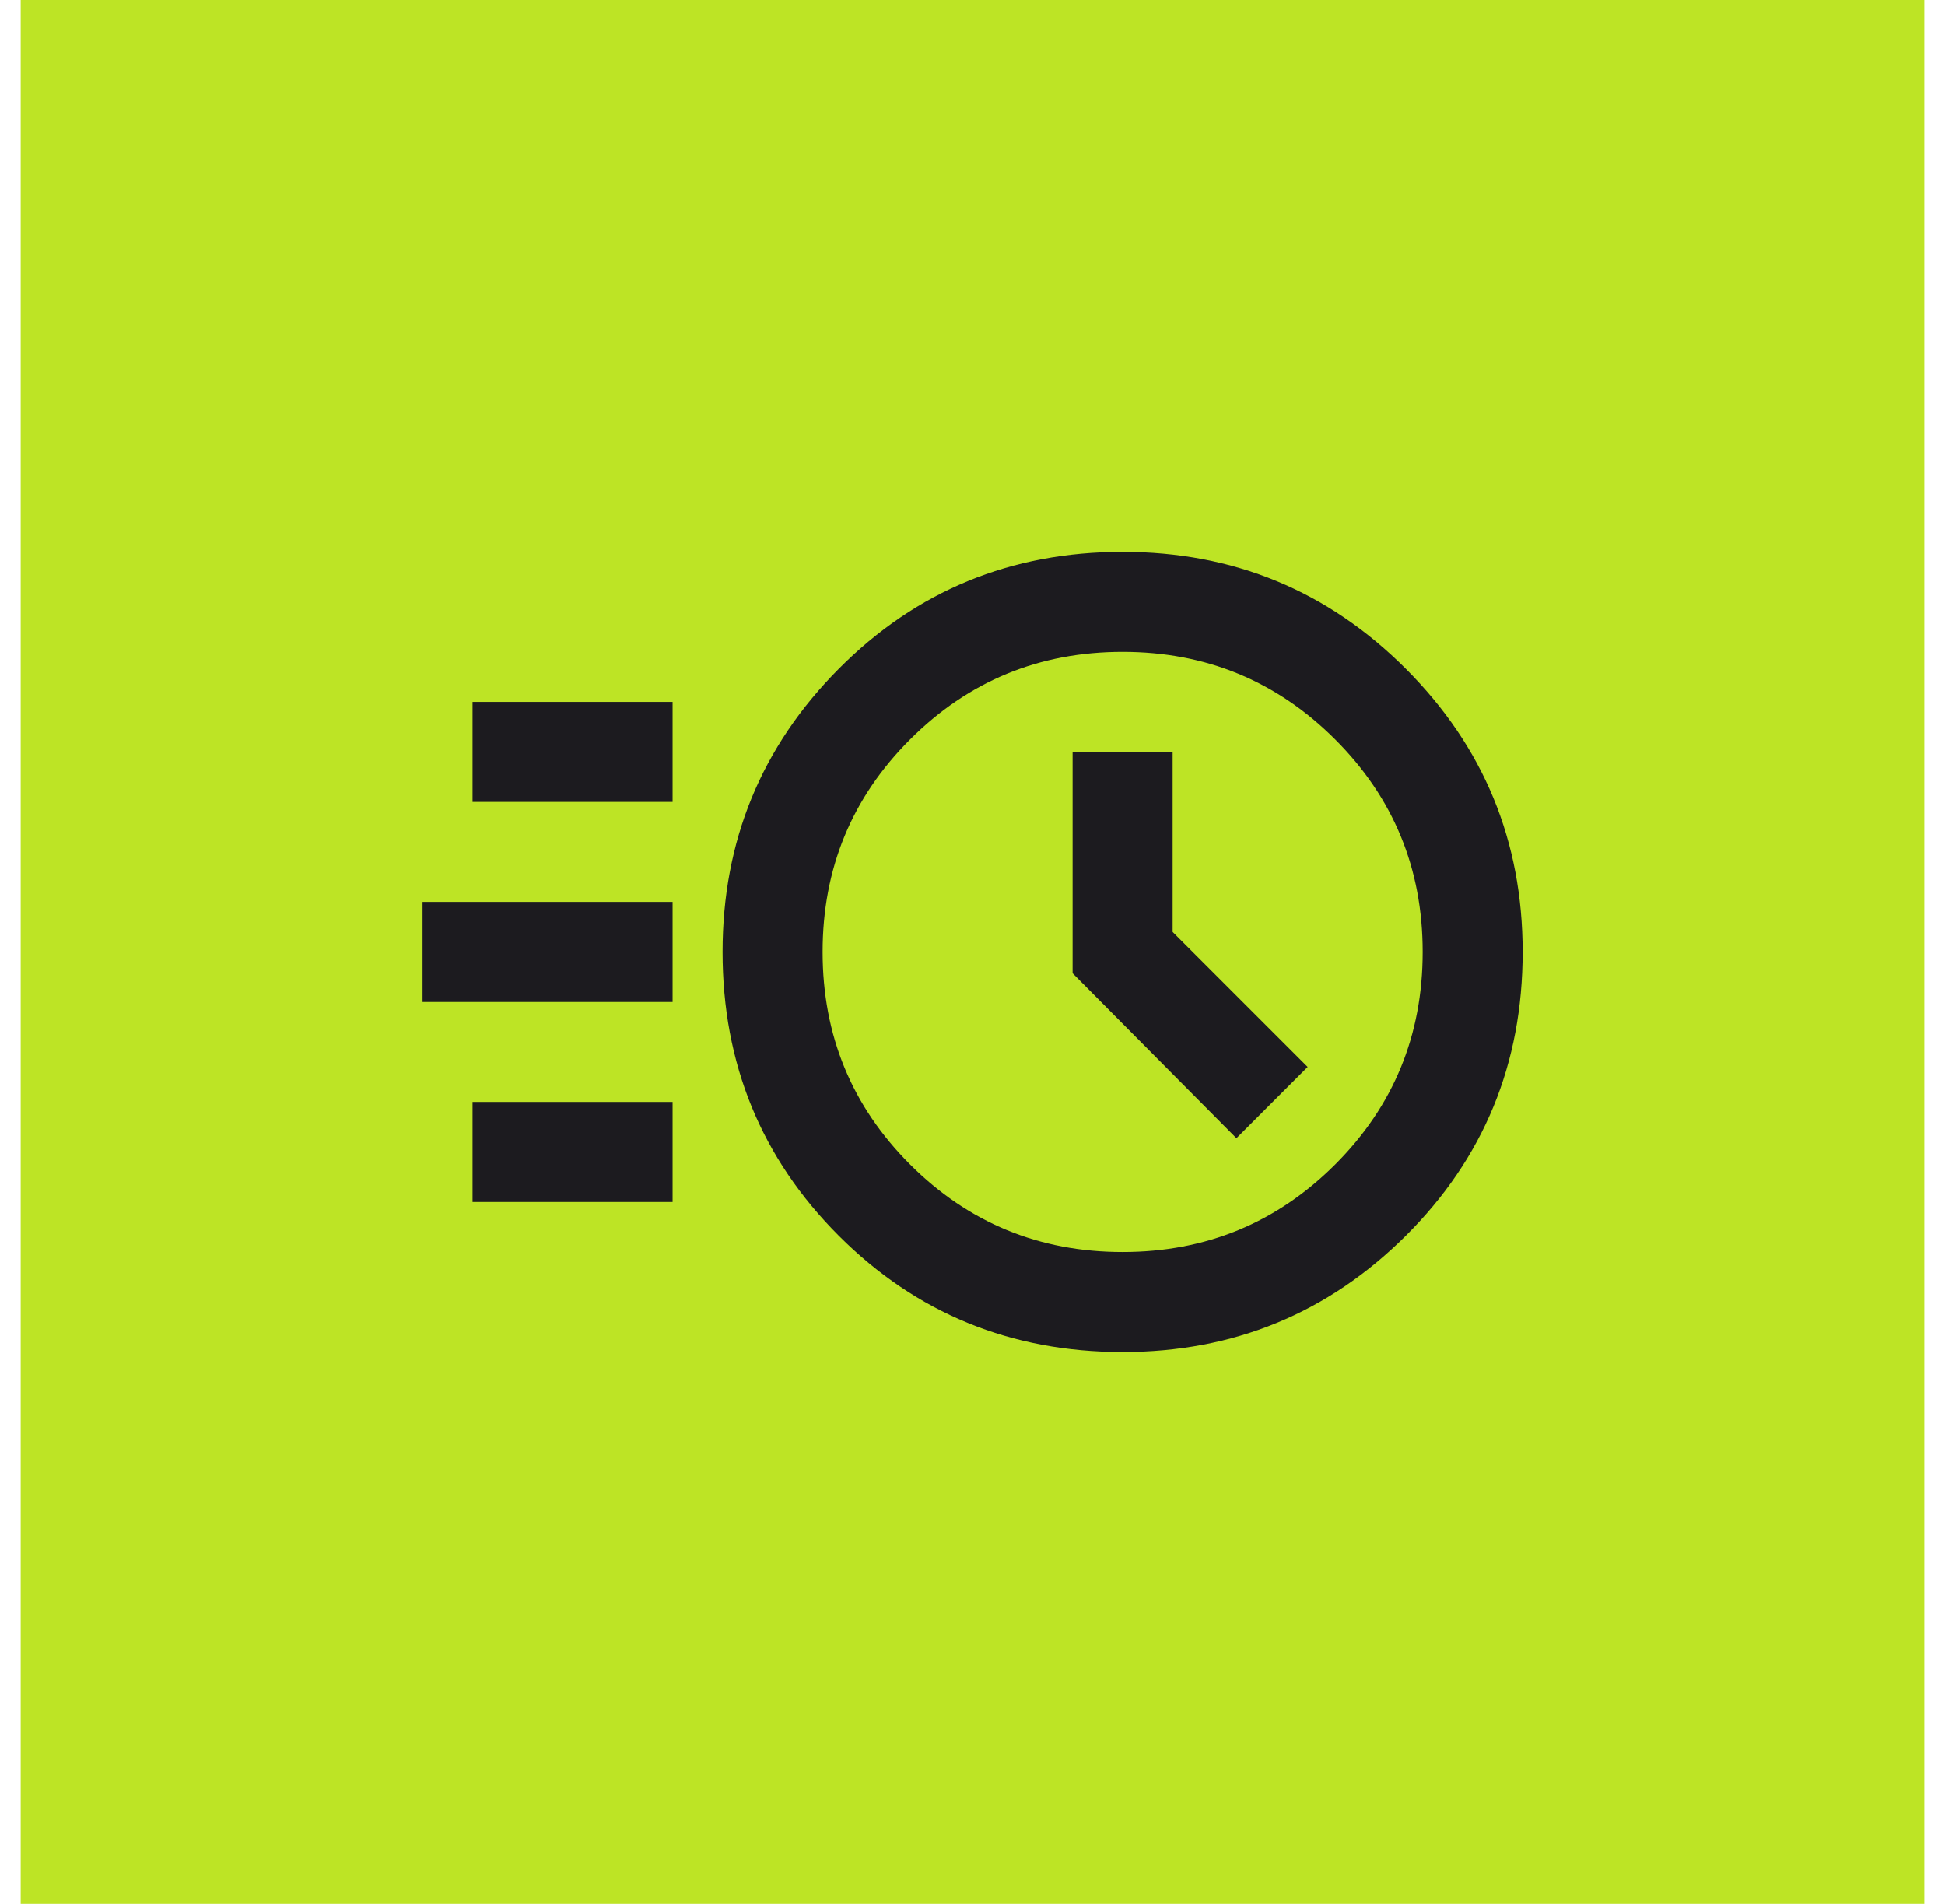 <svg width="47" height="46" viewBox="0 0 47 46" fill="none" xmlns="http://www.w3.org/2000/svg">
<rect width="46" height="46" transform="translate(0.5)" fill="#BDE425"/>
<mask id="mask0_1169_15251" style="mask-type:alpha" maskUnits="userSpaceOnUse" x="9" y="8" width="29" height="30">
<rect x="9" y="8.5" width="29" height="29" fill="#D9D9D9"/>
</mask>
<g mask="url(#mask0_1169_15251)">
<path d="M27.128 32.667C24.429 32.667 22.143 31.73 20.27 29.858C18.397 27.985 17.461 25.699 17.461 23C17.461 20.322 18.397 18.041 20.27 16.158C22.143 14.275 24.429 13.334 27.128 13.334C29.806 13.334 32.087 14.275 33.97 16.158C35.853 18.041 36.794 20.322 36.794 23C36.794 25.699 35.853 27.985 33.97 29.858C32.087 31.73 29.806 32.667 27.128 32.667ZM27.128 30.25C29.142 30.25 30.853 29.545 32.263 28.136C33.673 26.726 34.378 25.014 34.378 23C34.378 20.986 33.673 19.274 32.263 17.865C30.853 16.455 29.142 15.75 27.128 15.75C25.114 15.75 23.402 16.455 21.992 17.865C20.582 19.274 19.878 20.986 19.878 23C19.878 25.014 20.582 26.726 21.992 28.136C23.402 29.545 25.114 30.25 27.128 30.25ZM29.877 27.501L31.598 25.779L28.336 22.517V18.167H25.919V23.514L29.877 27.501ZM11.419 19.375V16.959H16.253V19.375H11.419ZM10.211 24.209V21.792H16.253V24.209H10.211ZM11.419 29.042V26.625H16.253V29.042H11.419Z" fill="#1C1B1F"/>
</g>
</svg>
